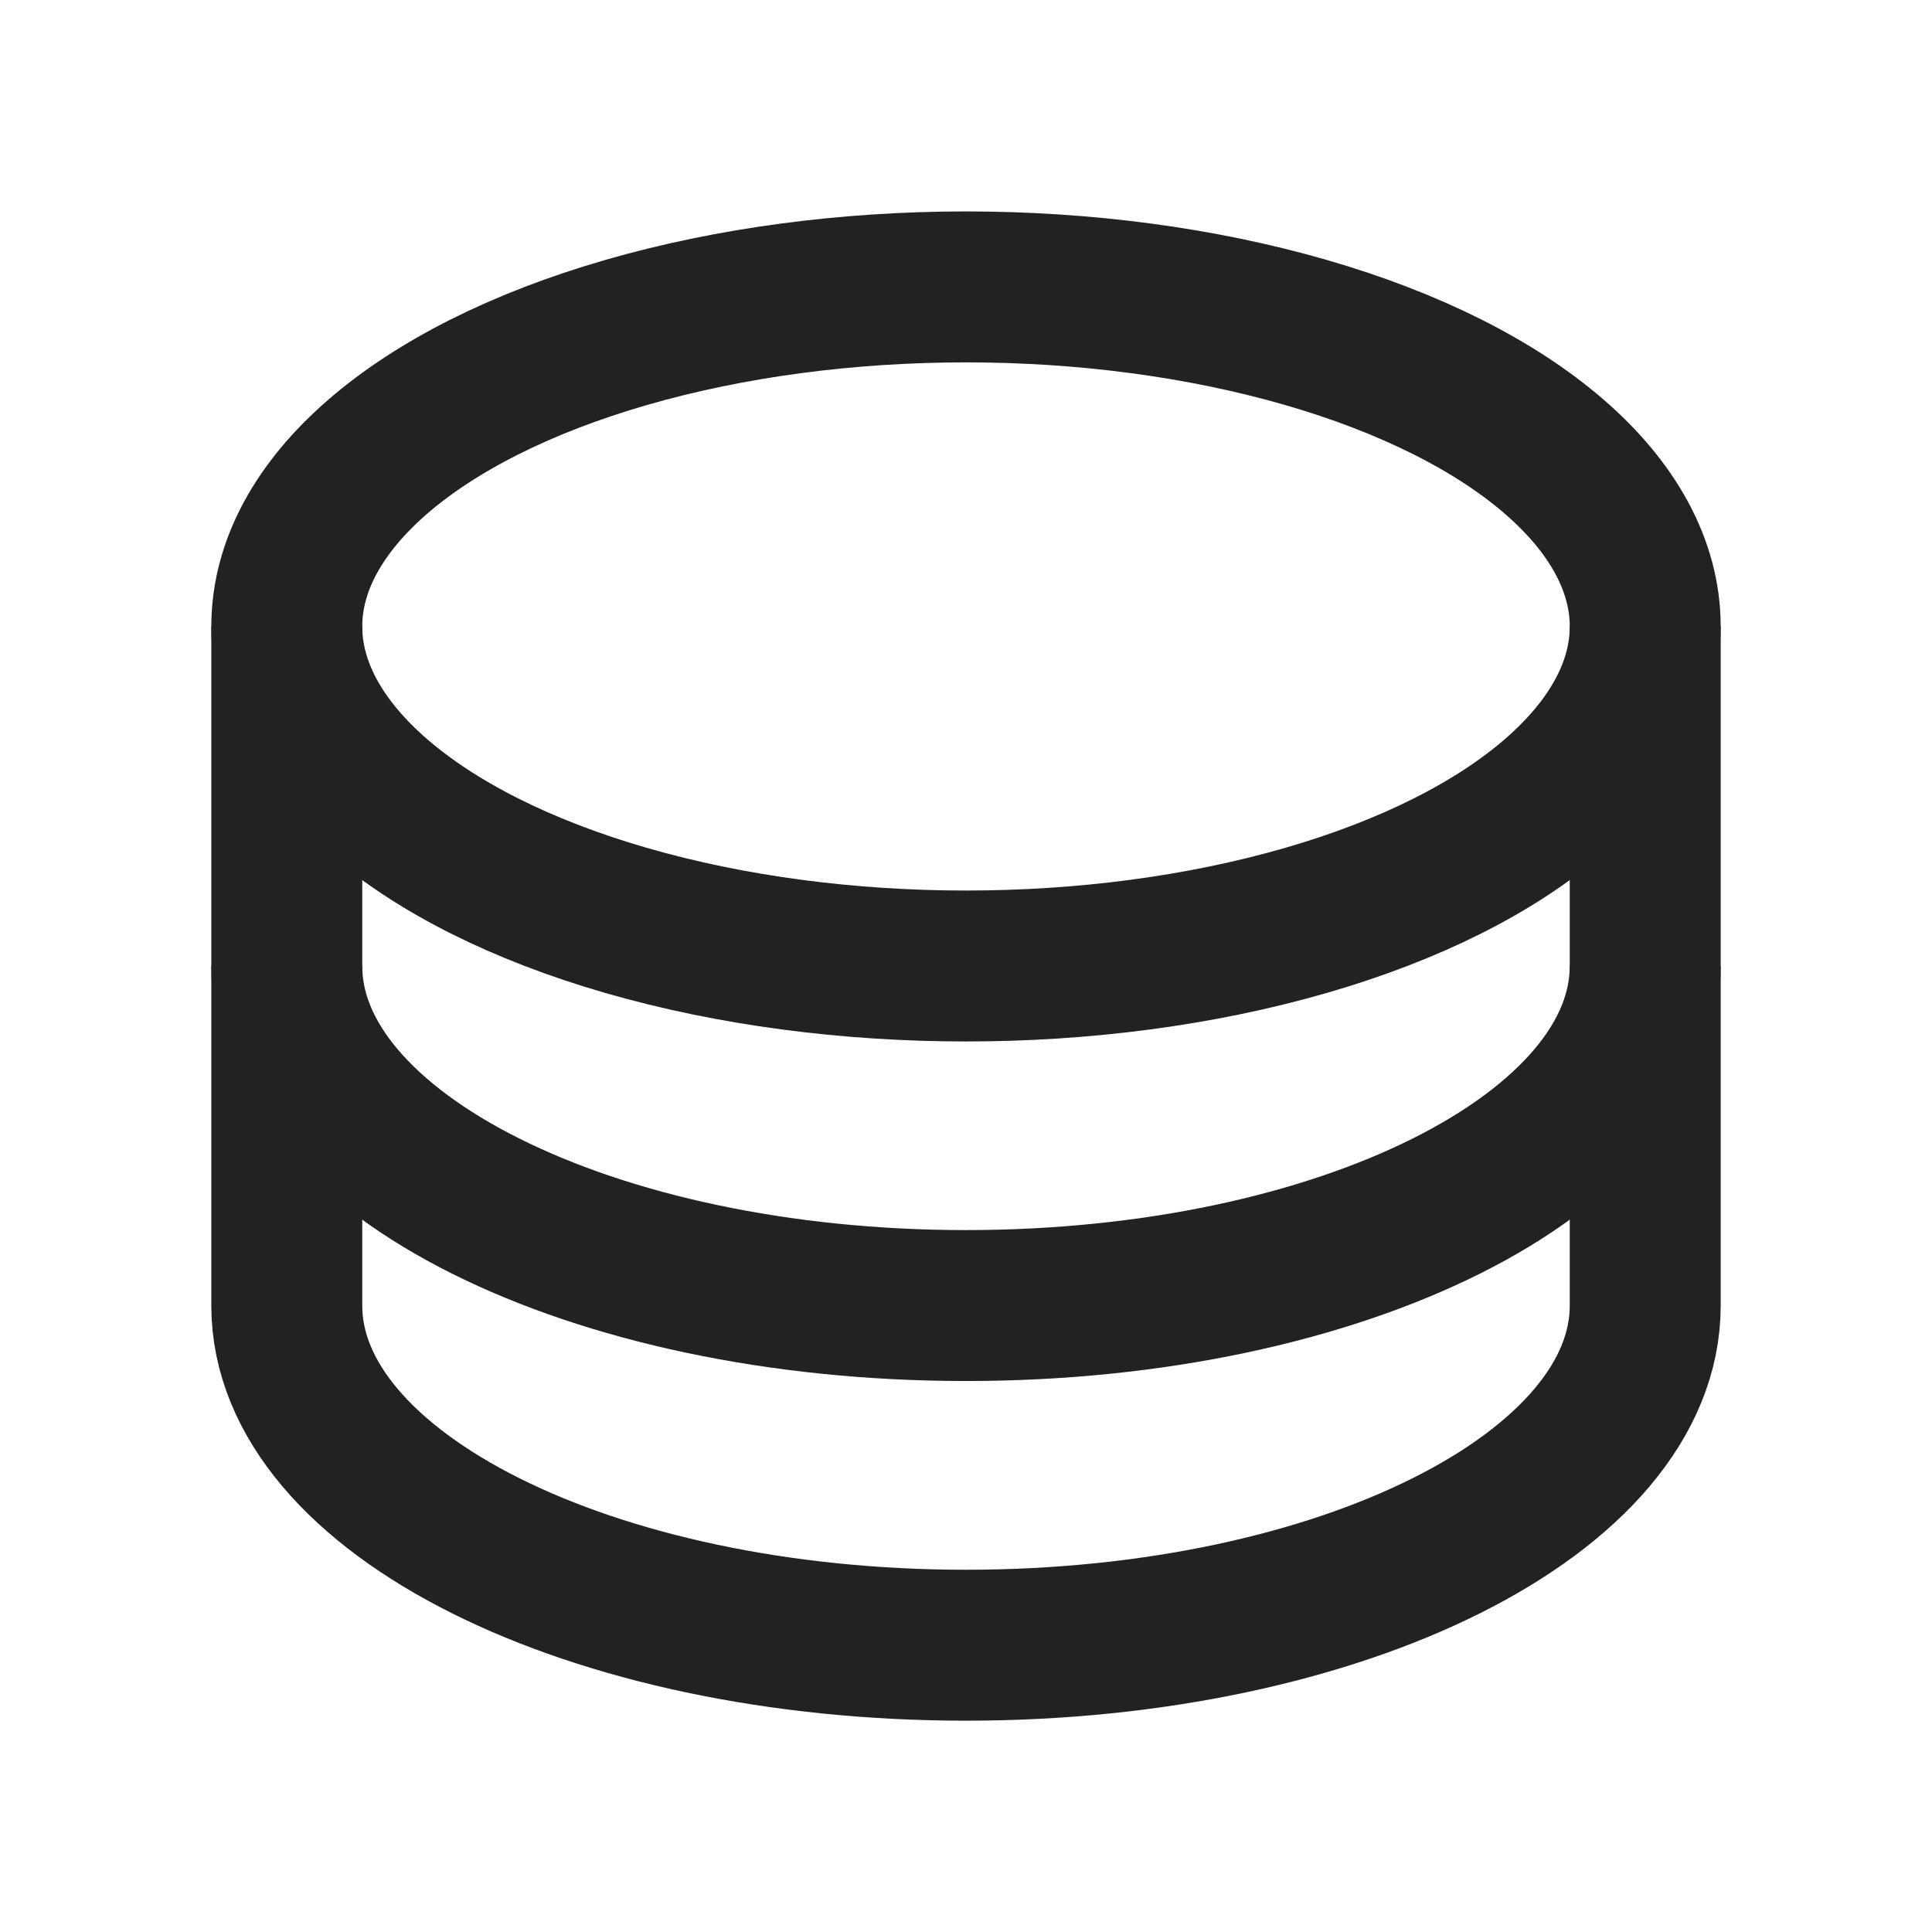 <svg width="16" height="16" viewBox="0 0 16 16" fill="none" xmlns="http://www.w3.org/2000/svg">
<ellipse cx="8" cy="5.188" rx="5.625" ry="2.812" stroke="#242220" stroke-width="1.25"/>
<path d="M2.375 5.188V8C2.375 9.553 4.893 10.812 8 10.812C11.107 10.812 13.625 9.553 13.625 8V5.188" stroke="#242220" stroke-width="1.25"/>
<path d="M2.375 8V10.812C2.375 12.366 4.893 13.625 8 13.625C11.107 13.625 13.625 12.366 13.625 10.812V8" stroke="#242220" stroke-width="1.25"/>
</svg>
